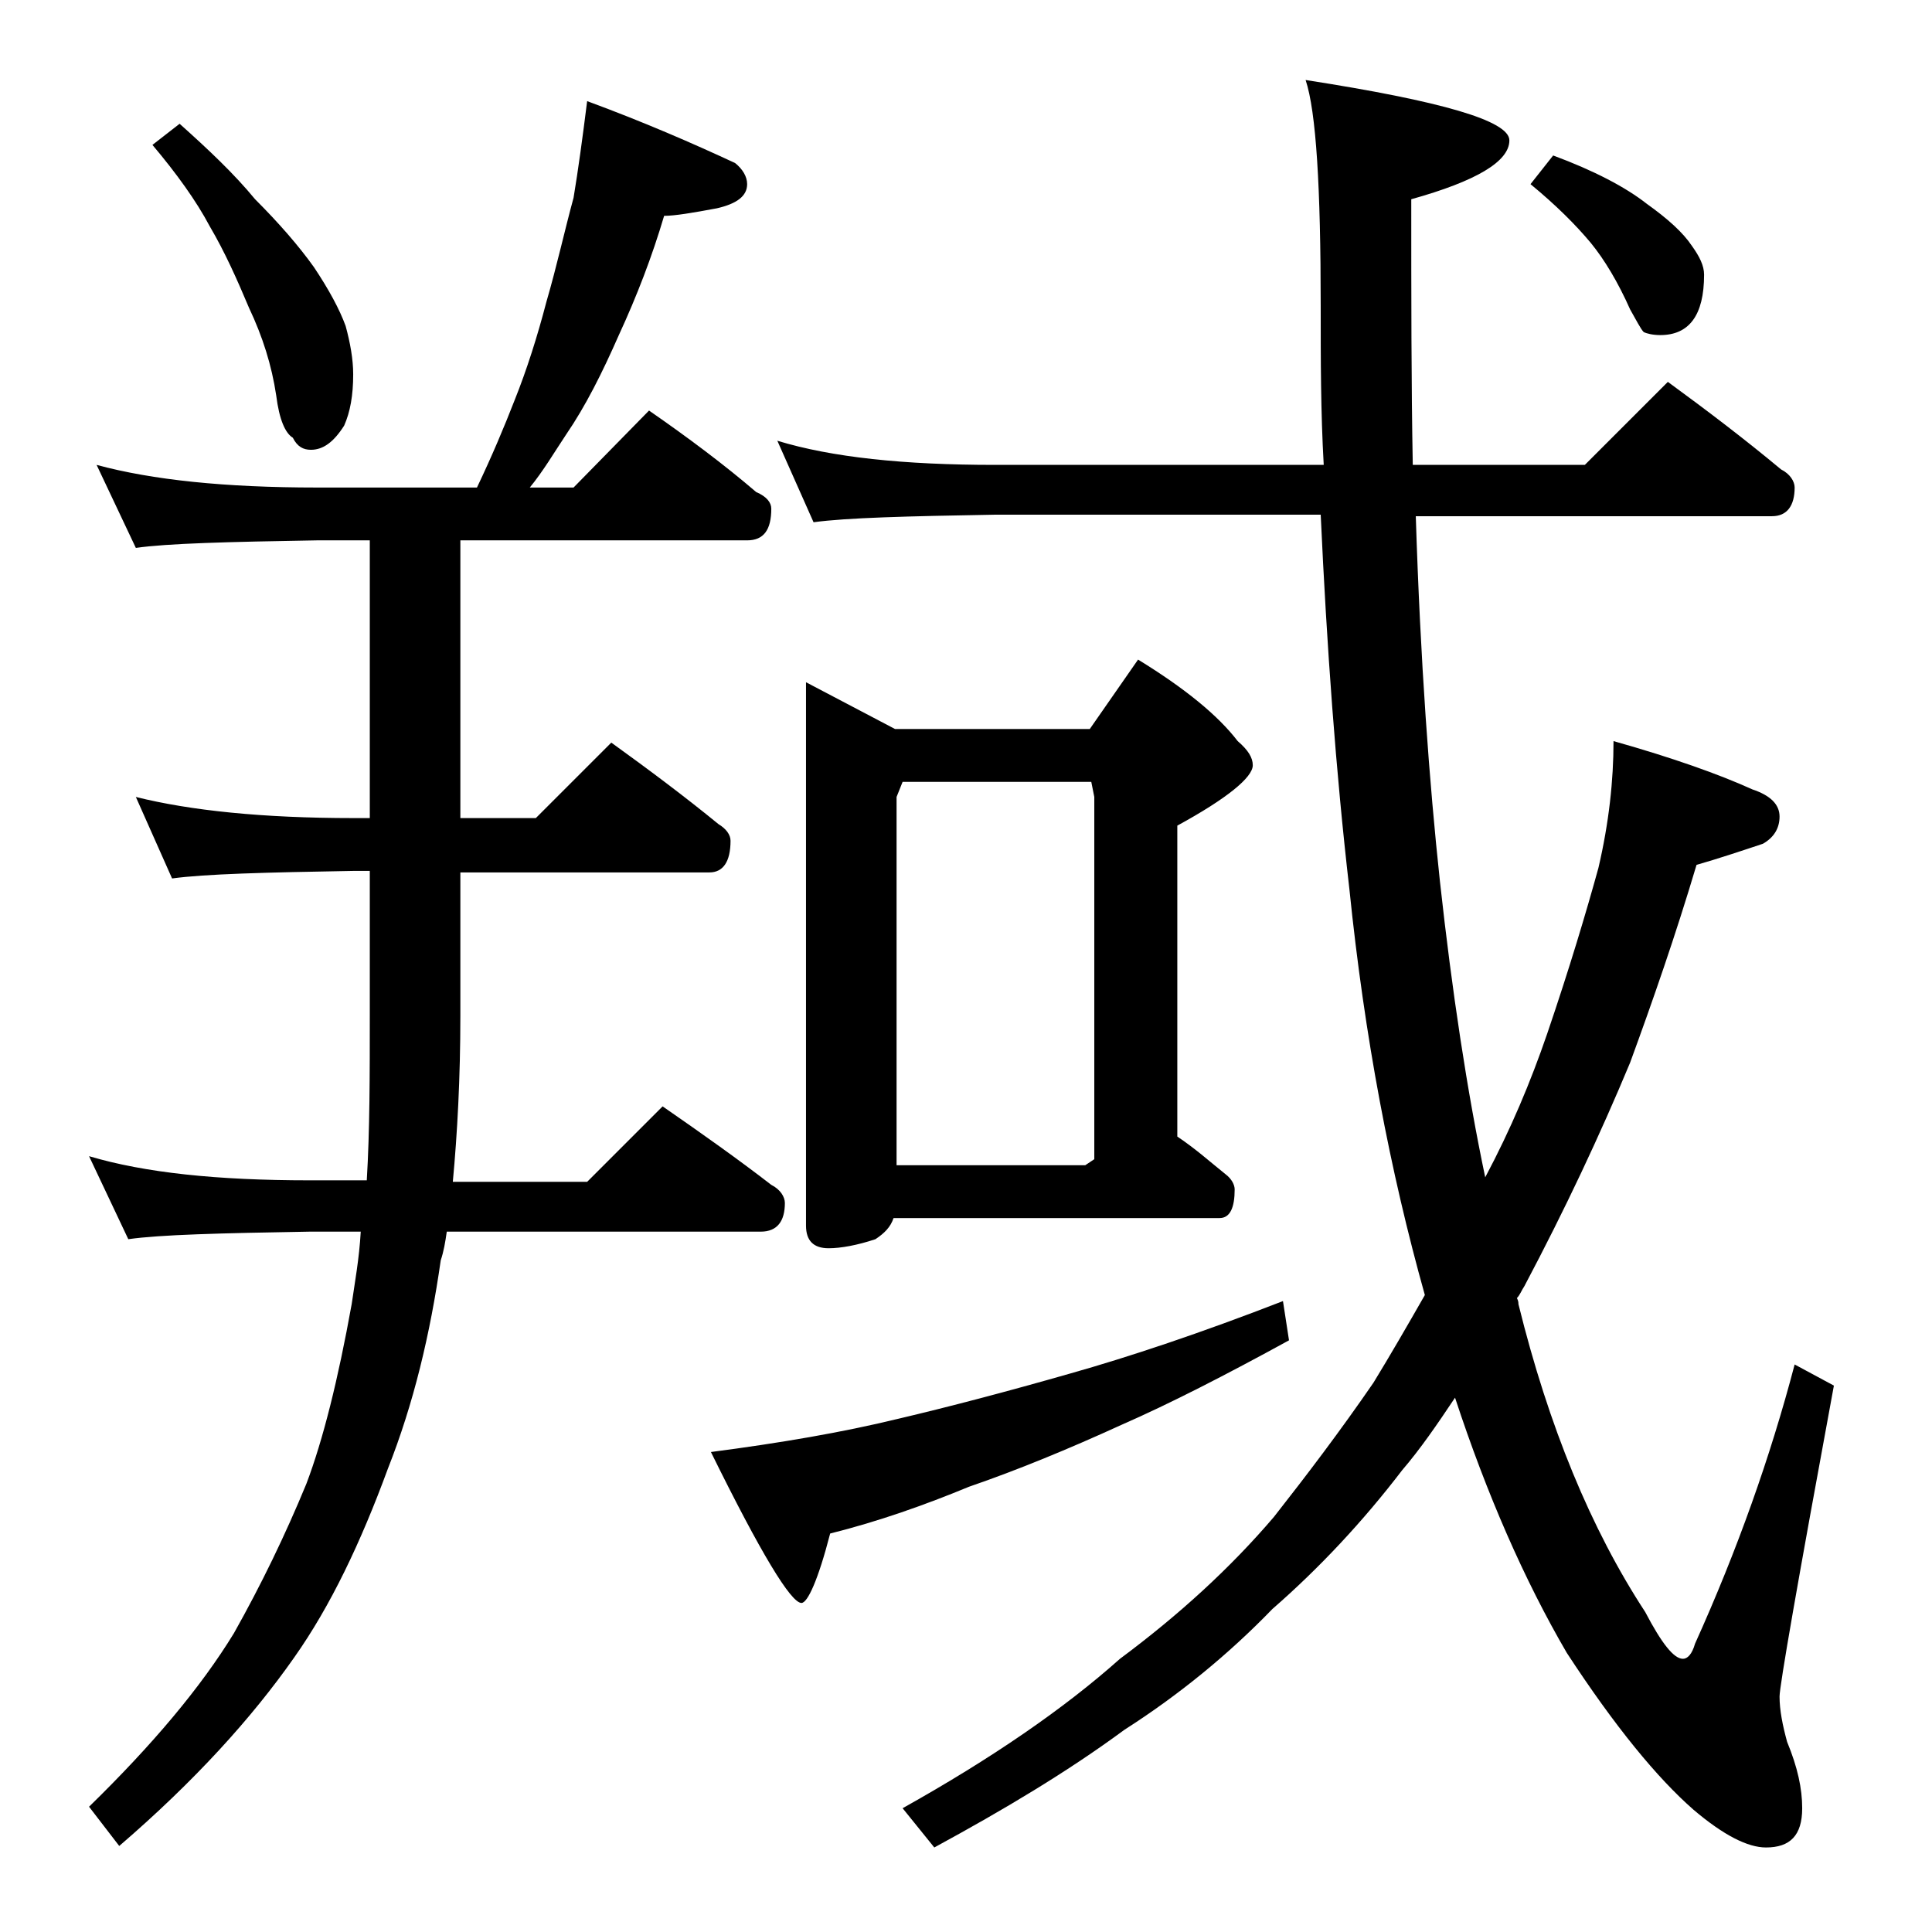 <?xml version="1.0" encoding="utf-8"?>
<!-- Generator: Adobe Illustrator 18.0.0, SVG Export Plug-In . SVG Version: 6.00 Build 0)  -->
<!DOCTYPE svg PUBLIC "-//W3C//DTD SVG 1.1//EN" "http://www.w3.org/Graphics/SVG/1.1/DTD/svg11.dtd">
<svg version="1.1" id="Layer_1" xmlns="http://www.w3.org/2000/svg" xmlns:xlink="http://www.w3.org/1999/xlink" x="0px" y="0px"
	 viewBox="0 0 128 128" enable-background="new 0 0 128 128" xml:space="preserve">
<path d="M38.9,6.7c3.8,1.4,7,2.8,9.8,4.1c0.5,0.4,0.8,0.9,0.8,1.4c0,0.8-0.7,1.3-2,1.6c-1.6,0.3-2.8,0.5-3.5,0.5
	c-0.8,2.7-1.8,5.3-3,7.9c-1.1,2.5-2.2,4.7-3.5,6.6c-0.8,1.2-1.5,2.4-2.4,3.5h2.9l5-5.1c2.6,1.8,5,3.6,7.1,5.4c0.7,0.3,1,0.7,1,1.1
	c0,1.4-0.5,2.1-1.6,2.1H30.5v18.4h5l5-5c2.5,1.8,4.9,3.6,7.1,5.4c0.5,0.3,0.8,0.7,0.8,1.1c0,1.4-0.5,2.1-1.4,2.1H30.5v9.5
	c0,4.1-0.2,7.8-0.5,11h8.9l5-5c2.6,1.8,5,3.5,7.2,5.2c0.6,0.3,0.9,0.8,0.9,1.2c0,1.2-0.5,1.9-1.6,1.9H29.6c-0.1,0.7-0.2,1.3-0.4,1.9
	c-0.7,4.9-1.8,9.5-3.5,13.8c-1.8,4.9-3.8,9.1-6.2,12.5c-2.8,4-6.6,8.2-11.6,12.5l-2-2.6c4.2-4.1,7.4-7.9,9.6-11.5
	c1.8-3.2,3.4-6.5,4.8-9.9c1.1-2.9,2.1-6.9,3-11.9c0.2-1.4,0.5-3,0.6-4.8h-3.4c-5.9,0.1-9.9,0.2-12,0.5l-2.6-5.5
	c3.7,1.1,8.5,1.6,14.6,1.6h3.8c0.2-3.3,0.2-7,0.2-11v-9.5h-1.1c-5.8,0.1-9.8,0.2-12,0.5L9,52.8c3.6,0.9,8.4,1.4,14.4,1.4h1.1V35.8
	H21c-5.9,0.1-9.9,0.2-12,0.5l-2.6-5.5c3.7,1,8.5,1.5,14.6,1.5h10.6c1-2.1,1.8-4,2.5-5.8c0.8-2,1.5-4.2,2.1-6.5
	c0.7-2.4,1.2-4.7,1.8-6.9C38.3,11.3,38.6,9.1,38.9,6.7z M11.9,8.2c1.9,1.7,3.6,3.3,5,5c1.6,1.6,2.9,3.1,3.9,4.5
	c1,1.5,1.7,2.8,2.1,3.9c0.3,1.1,0.5,2.2,0.5,3.2c0,1.4-0.2,2.5-0.6,3.4c-0.7,1.1-1.4,1.6-2.2,1.6c-0.5,0-0.9-0.2-1.2-0.8
	c-0.5-0.3-0.9-1.2-1.1-2.8c-0.3-2-0.9-3.9-1.8-5.8c-0.8-1.9-1.6-3.7-2.6-5.4c-0.9-1.7-2.2-3.5-3.8-5.4L11.9,8.2z M85,86.2l0.4,2.6
	c-4.2,2.3-7.9,4.2-11.1,5.6c-3.5,1.6-6.9,3-10.1,4.1c-2.9,1.2-6,2.3-9.2,3.1c-0.8,3.1-1.5,4.6-1.9,4.6c-0.7,0-2.7-3.3-6-10
	c4.6-0.6,8.7-1.3,12.4-2.2c3.4-0.8,7.2-1.8,11.4-3C74.8,89.9,79.6,88.3,85,86.2z M51.5,29.2c3.6,1.1,8.4,1.6,14.4,1.6h21.8
	c-0.2-3.5-0.2-7-0.2-10.5c0-7.9-0.3-12.9-1-15C95.5,6.7,100,8,100,9.3c0,1.4-2.2,2.7-6.5,3.9c0,6.4,0,12.3,0.1,17.6H105l5.5-5.5
	c2.6,1.9,5.1,3.8,7.5,5.8c0.6,0.3,0.9,0.8,0.9,1.2c0,1.2-0.5,1.9-1.5,1.9H93.8c0.3,9.6,0.9,17.7,1.6,24.2c0.8,7.3,1.8,13.9,3,19.6
	c1.7-3.2,3-6.3,4.1-9.5c1.5-4.4,2.6-8.1,3.4-11c0.7-3,1-5.8,1-8.4c3.9,1.1,7,2.2,9.2,3.2c1.2,0.4,1.8,1,1.8,1.8
	c0,0.8-0.4,1.4-1.1,1.8c-1.5,0.5-3,1-4.4,1.4c-1.4,4.7-2.9,9-4.4,13.1c-2,4.8-4.3,9.7-7,14.8c-0.2,0.3-0.3,0.6-0.5,0.8
	c0.1,0.2,0.1,0.3,0.1,0.4c2,8.1,4.8,14.9,8.4,20.4c1.1,2.1,1.9,3.1,2.5,3.1c0.3,0,0.6-0.3,0.8-1c2.8-6.2,5-12.4,6.6-18.5l2.6,1.4
	c-2.4,13-3.6,19.9-3.6,20.6c0,0.9,0.2,1.9,0.5,3c0.7,1.7,1,3.1,1,4.4c0,1.8-0.8,2.6-2.4,2.6c-1.2,0-2.8-0.8-4.8-2.5
	c-2.4-2.1-5.2-5.5-8.4-10.4c-2.8-4.8-5.3-10.5-7.4-16.9c-1.2,1.8-2.3,3.4-3.5,4.8c-2.6,3.4-5.5,6.5-8.6,9.2c-2.9,3-6.2,5.7-9.8,8
	c-3.8,2.8-8,5.3-12.6,7.8l-2.1-2.6c5.9-3.3,10.7-6.6,14.4-9.9c3.9-2.9,7.3-6,10.2-9.4c2.2-2.8,4.4-5.7,6.6-8.9
	c1.1-1.8,2.2-3.7,3.4-5.8c-2.3-8.2-4-17.1-5-26.9c-0.9-7.8-1.5-16.1-1.9-24.8H65.9c-5.8,0.1-9.8,0.2-12,0.5L51.5,29.2z M53.4,45.2
	l5.9,3.1h12.9l3.2-4.6c3.1,1.9,5.3,3.7,6.6,5.4c0.7,0.6,1,1.1,1,1.6c0,0.8-1.7,2.2-5,4v20.6c1.2,0.8,2.2,1.7,3.2,2.5
	c0.4,0.3,0.6,0.7,0.6,1c0,1.2-0.3,1.9-1,1.9H59.2c-0.2,0.6-0.6,1-1.2,1.4c-1.2,0.4-2.3,0.6-3.1,0.6c-1,0-1.5-0.5-1.5-1.5V45.2z
	 M59.4,77.2h12.5l0.6-0.4v-24l-0.2-1H59.8l-0.4,1V77.2z M102.9,10.3c2.7,1,4.8,2.1,6.2,3.2c1.4,1,2.4,1.9,3,2.8
	c0.5,0.7,0.8,1.3,0.8,1.9c0,2.7-1,4-2.9,4c-0.5,0-0.9-0.1-1.1-0.2c-0.2-0.2-0.5-0.8-0.9-1.5c-0.8-1.8-1.7-3.3-2.6-4.4
	c-1-1.2-2.3-2.5-4-3.9L102.9,10.3z"/>
</svg>
